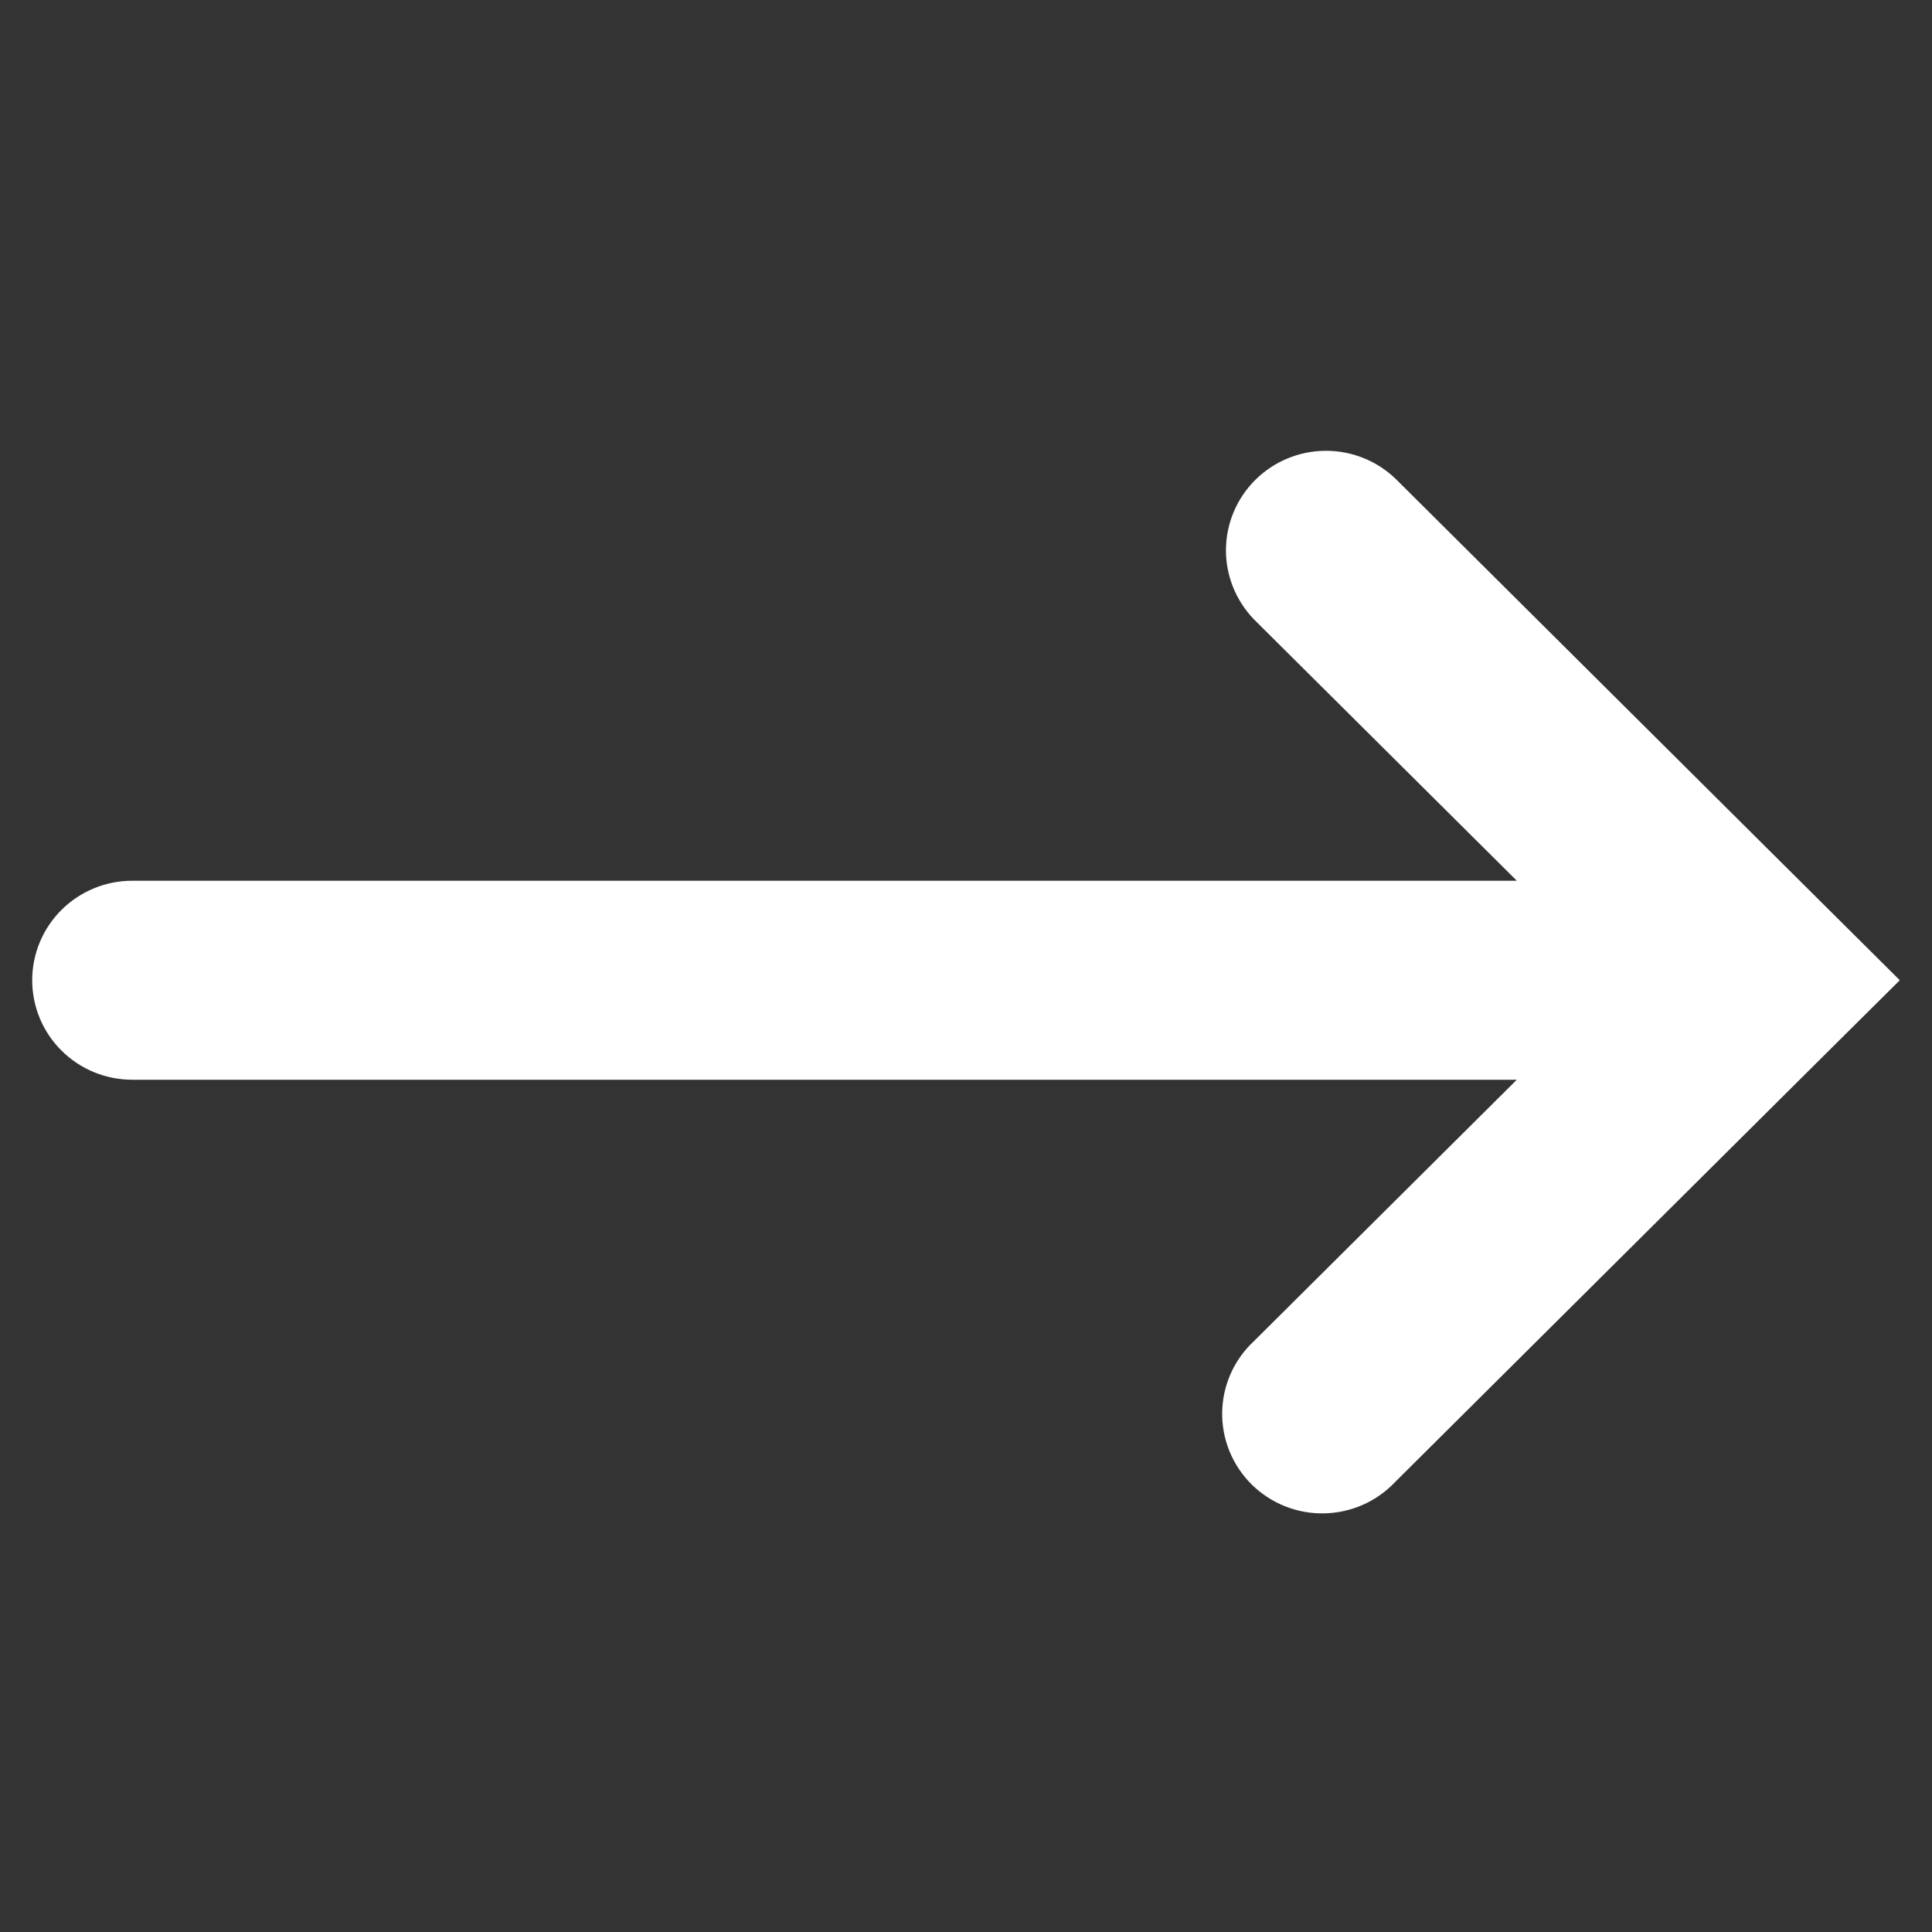 <?xml version="1.0" encoding="UTF-8"?> <svg xmlns="http://www.w3.org/2000/svg" width="60" height="60" viewBox="0 0 60 60" fill="none"><rect x="0" y="0" width="60" height="60" fill="#333333" stroke="none"/><path fill-rule="evenodd" clip-rule="evenodd" d="M38.944 41.649C38.639 41.932 38.394 42.273 38.224 42.652C38.055 43.031 37.963 43.44 37.956 43.855C37.949 44.27 38.025 44.682 38.182 45.067C38.338 45.452 38.571 45.801 38.865 46.095C39.16 46.388 39.512 46.62 39.899 46.775C40.286 46.93 40.7 47.007 41.117 46.999C41.535 46.992 41.946 46.901 42.327 46.732C42.708 46.563 43.051 46.32 43.336 46.016L56.8 32.626L59 30.442L56.804 28.259L43.34 14.868C42.754 14.305 41.969 13.993 41.155 14C40.34 14.007 39.561 14.331 38.984 14.904C38.408 15.477 38.081 16.252 38.073 17.062C38.066 17.872 38.379 18.652 38.944 19.236L47.106 27.352H4.107C3.283 27.352 2.493 27.678 1.91 28.257C1.327 28.837 1 29.623 1 30.442C1 31.262 1.327 32.048 1.91 32.627C2.493 33.207 3.283 33.532 4.107 33.532H47.106L38.944 41.649Z" fill="white"></path></svg> 
